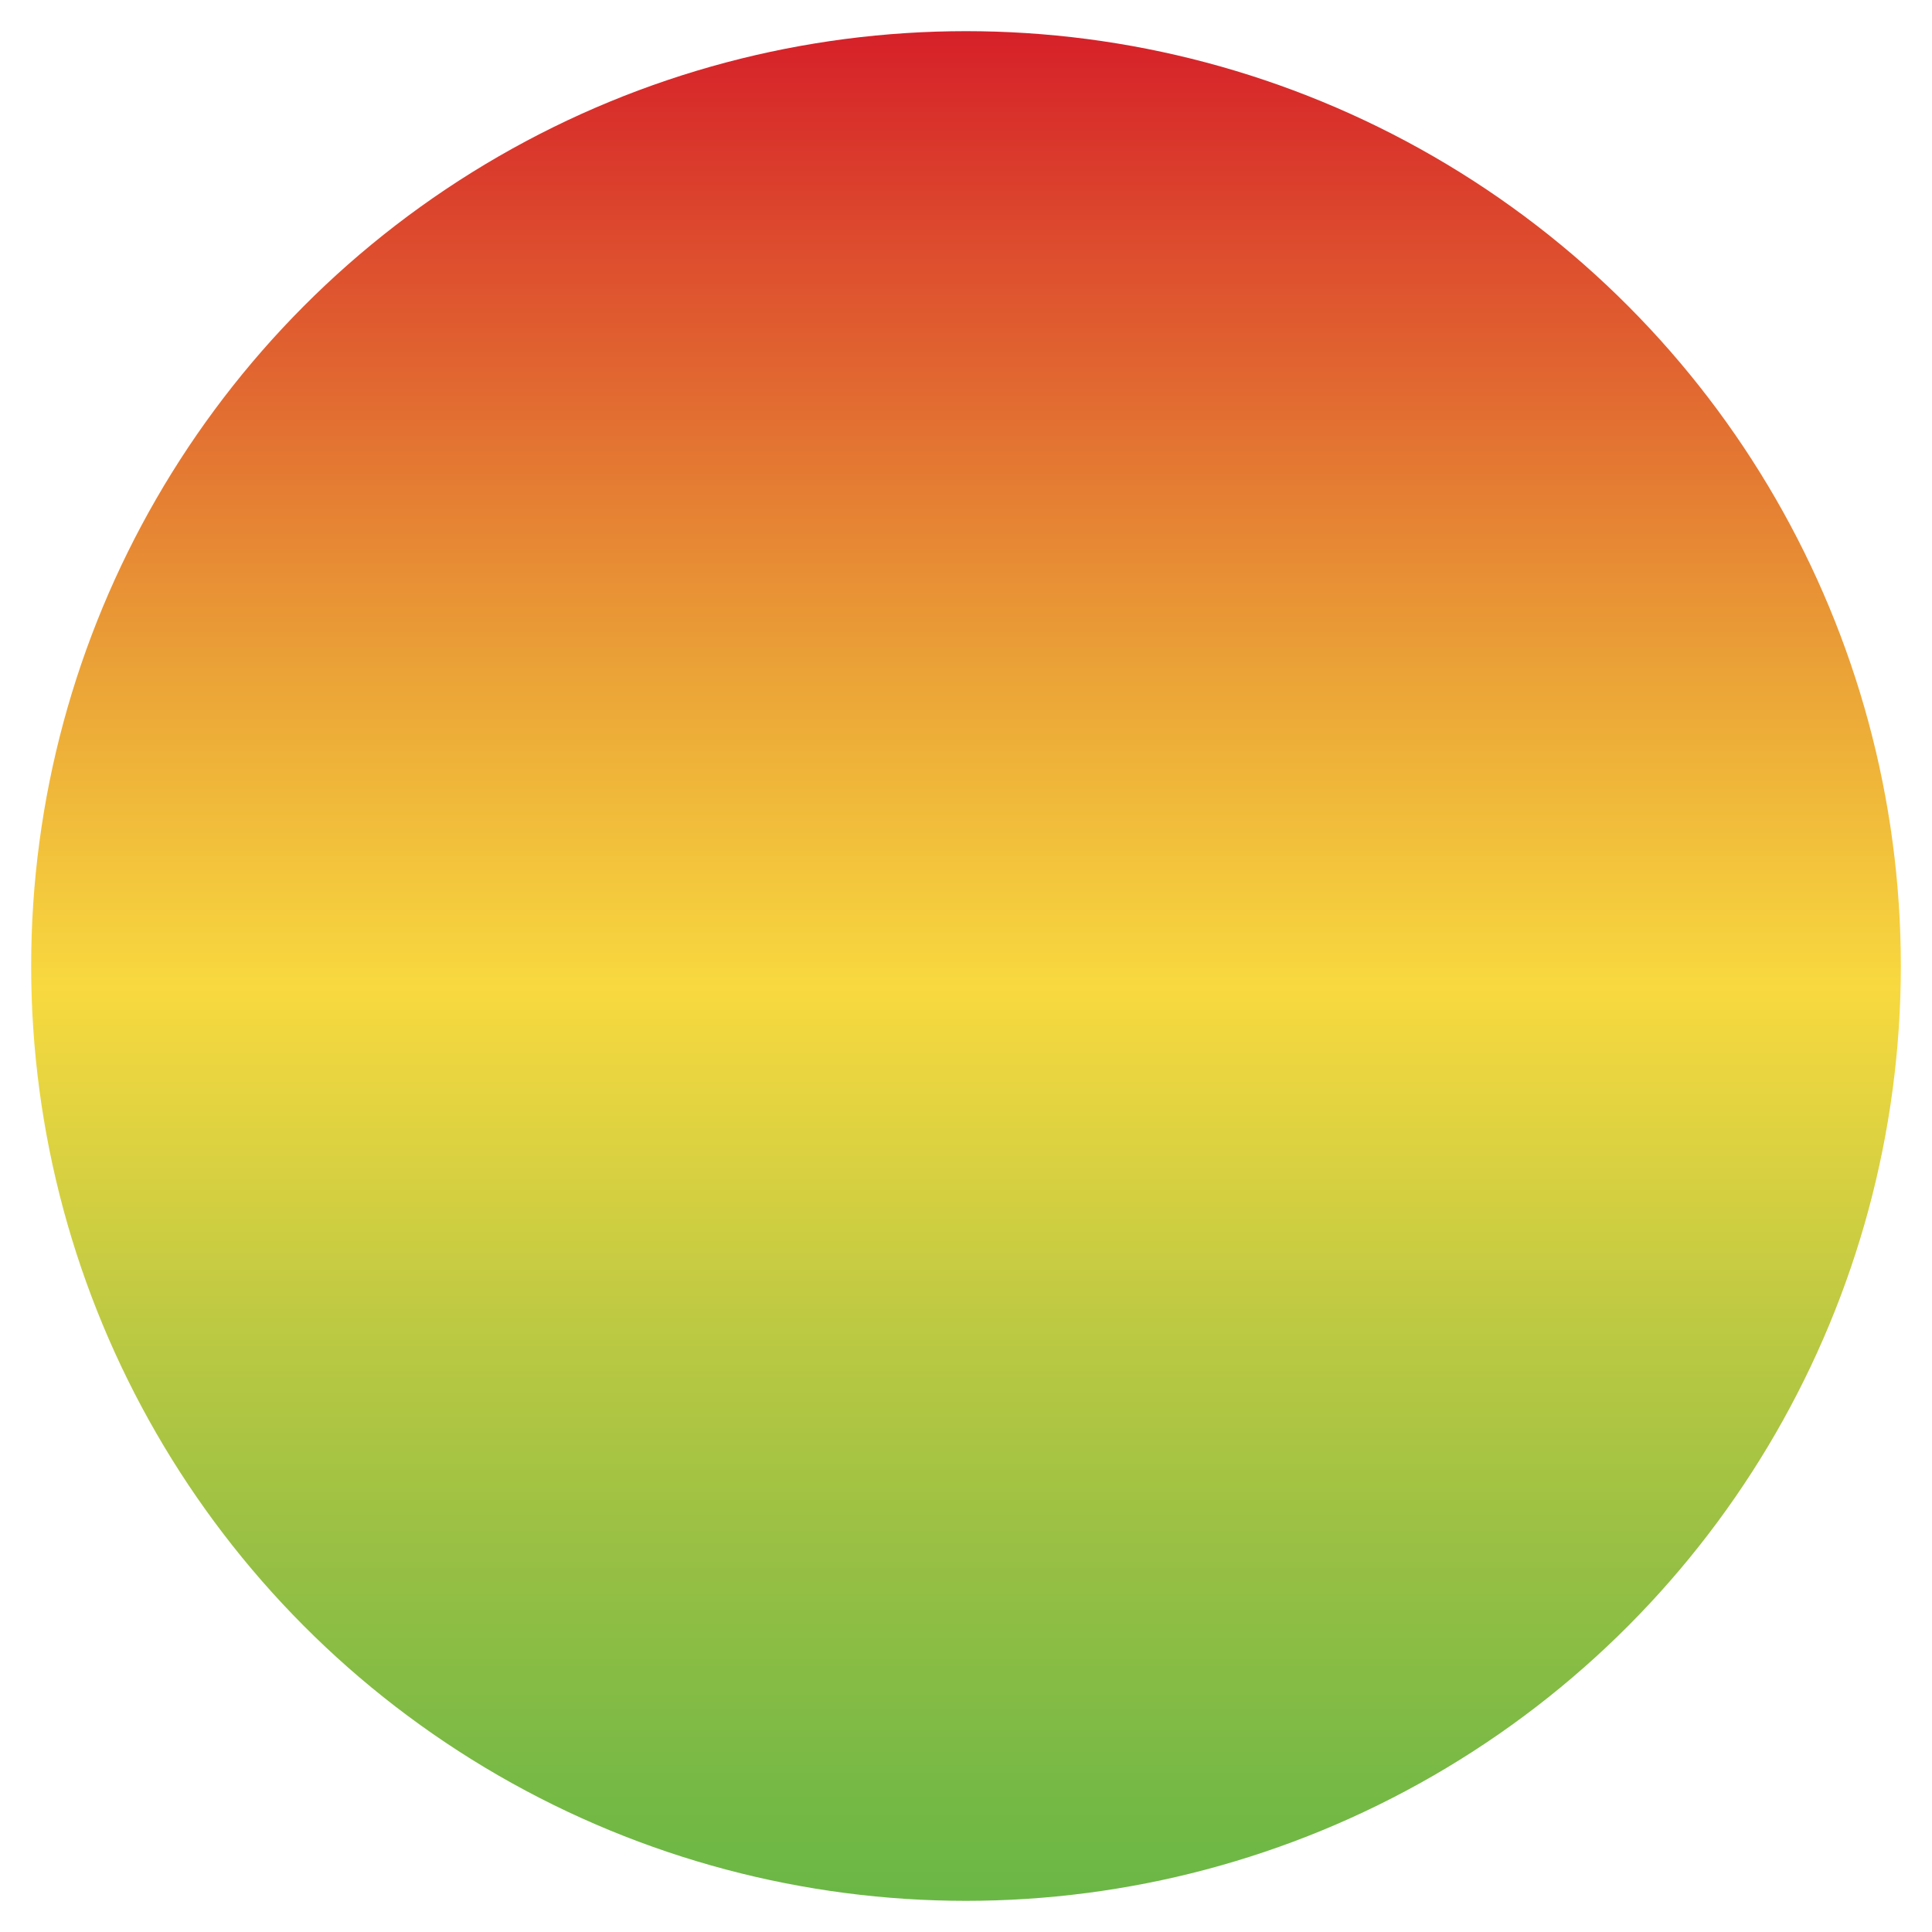 <?xml version="1.0" encoding="utf-8"?>
<!-- Generator: Adobe Illustrator 27.8.0, SVG Export Plug-In . SVG Version: 6.00 Build 0)  -->
<svg version="1.1" id="Layer_1" xmlns="http://www.w3.org/2000/svg" xmlns:xlink="http://www.w3.org/1999/xlink" x="0px" y="0px"
	 viewBox="0 0 155 155" style="enable-background:new 0 0 155 155;" xml:space="preserve">
<style type="text/css">
	.st0{fill:url(#SVGID_1_);}
</style>
<linearGradient id="SVGID_1_" gradientUnits="userSpaceOnUse" x1="13.436" y1="-18.859" x2="163.436" y2="-18.859" gradientTransform="matrix(6.123234e-17 -1 1 6.123234e-17 96.359 165.936)">
	<stop  offset="0" style="stop-color:#6AB746"/>
	<stop  offset="0.063" style="stop-color:#77B945"/>
	<stop  offset="0.173" style="stop-color:#94BF44"/>
	<stop  offset="0.318" style="stop-color:#C0CA42"/>
	<stop  offset="0.488" style="stop-color:#F8D93F"/>
	<stop  offset="0.651" style="stop-color:#EBA537"/>
	<stop  offset="1" style="stop-color:#D62029"/>
</linearGradient>
<circle class="st0" cx="77.5" cy="77.5" r="75"/>
</svg>
